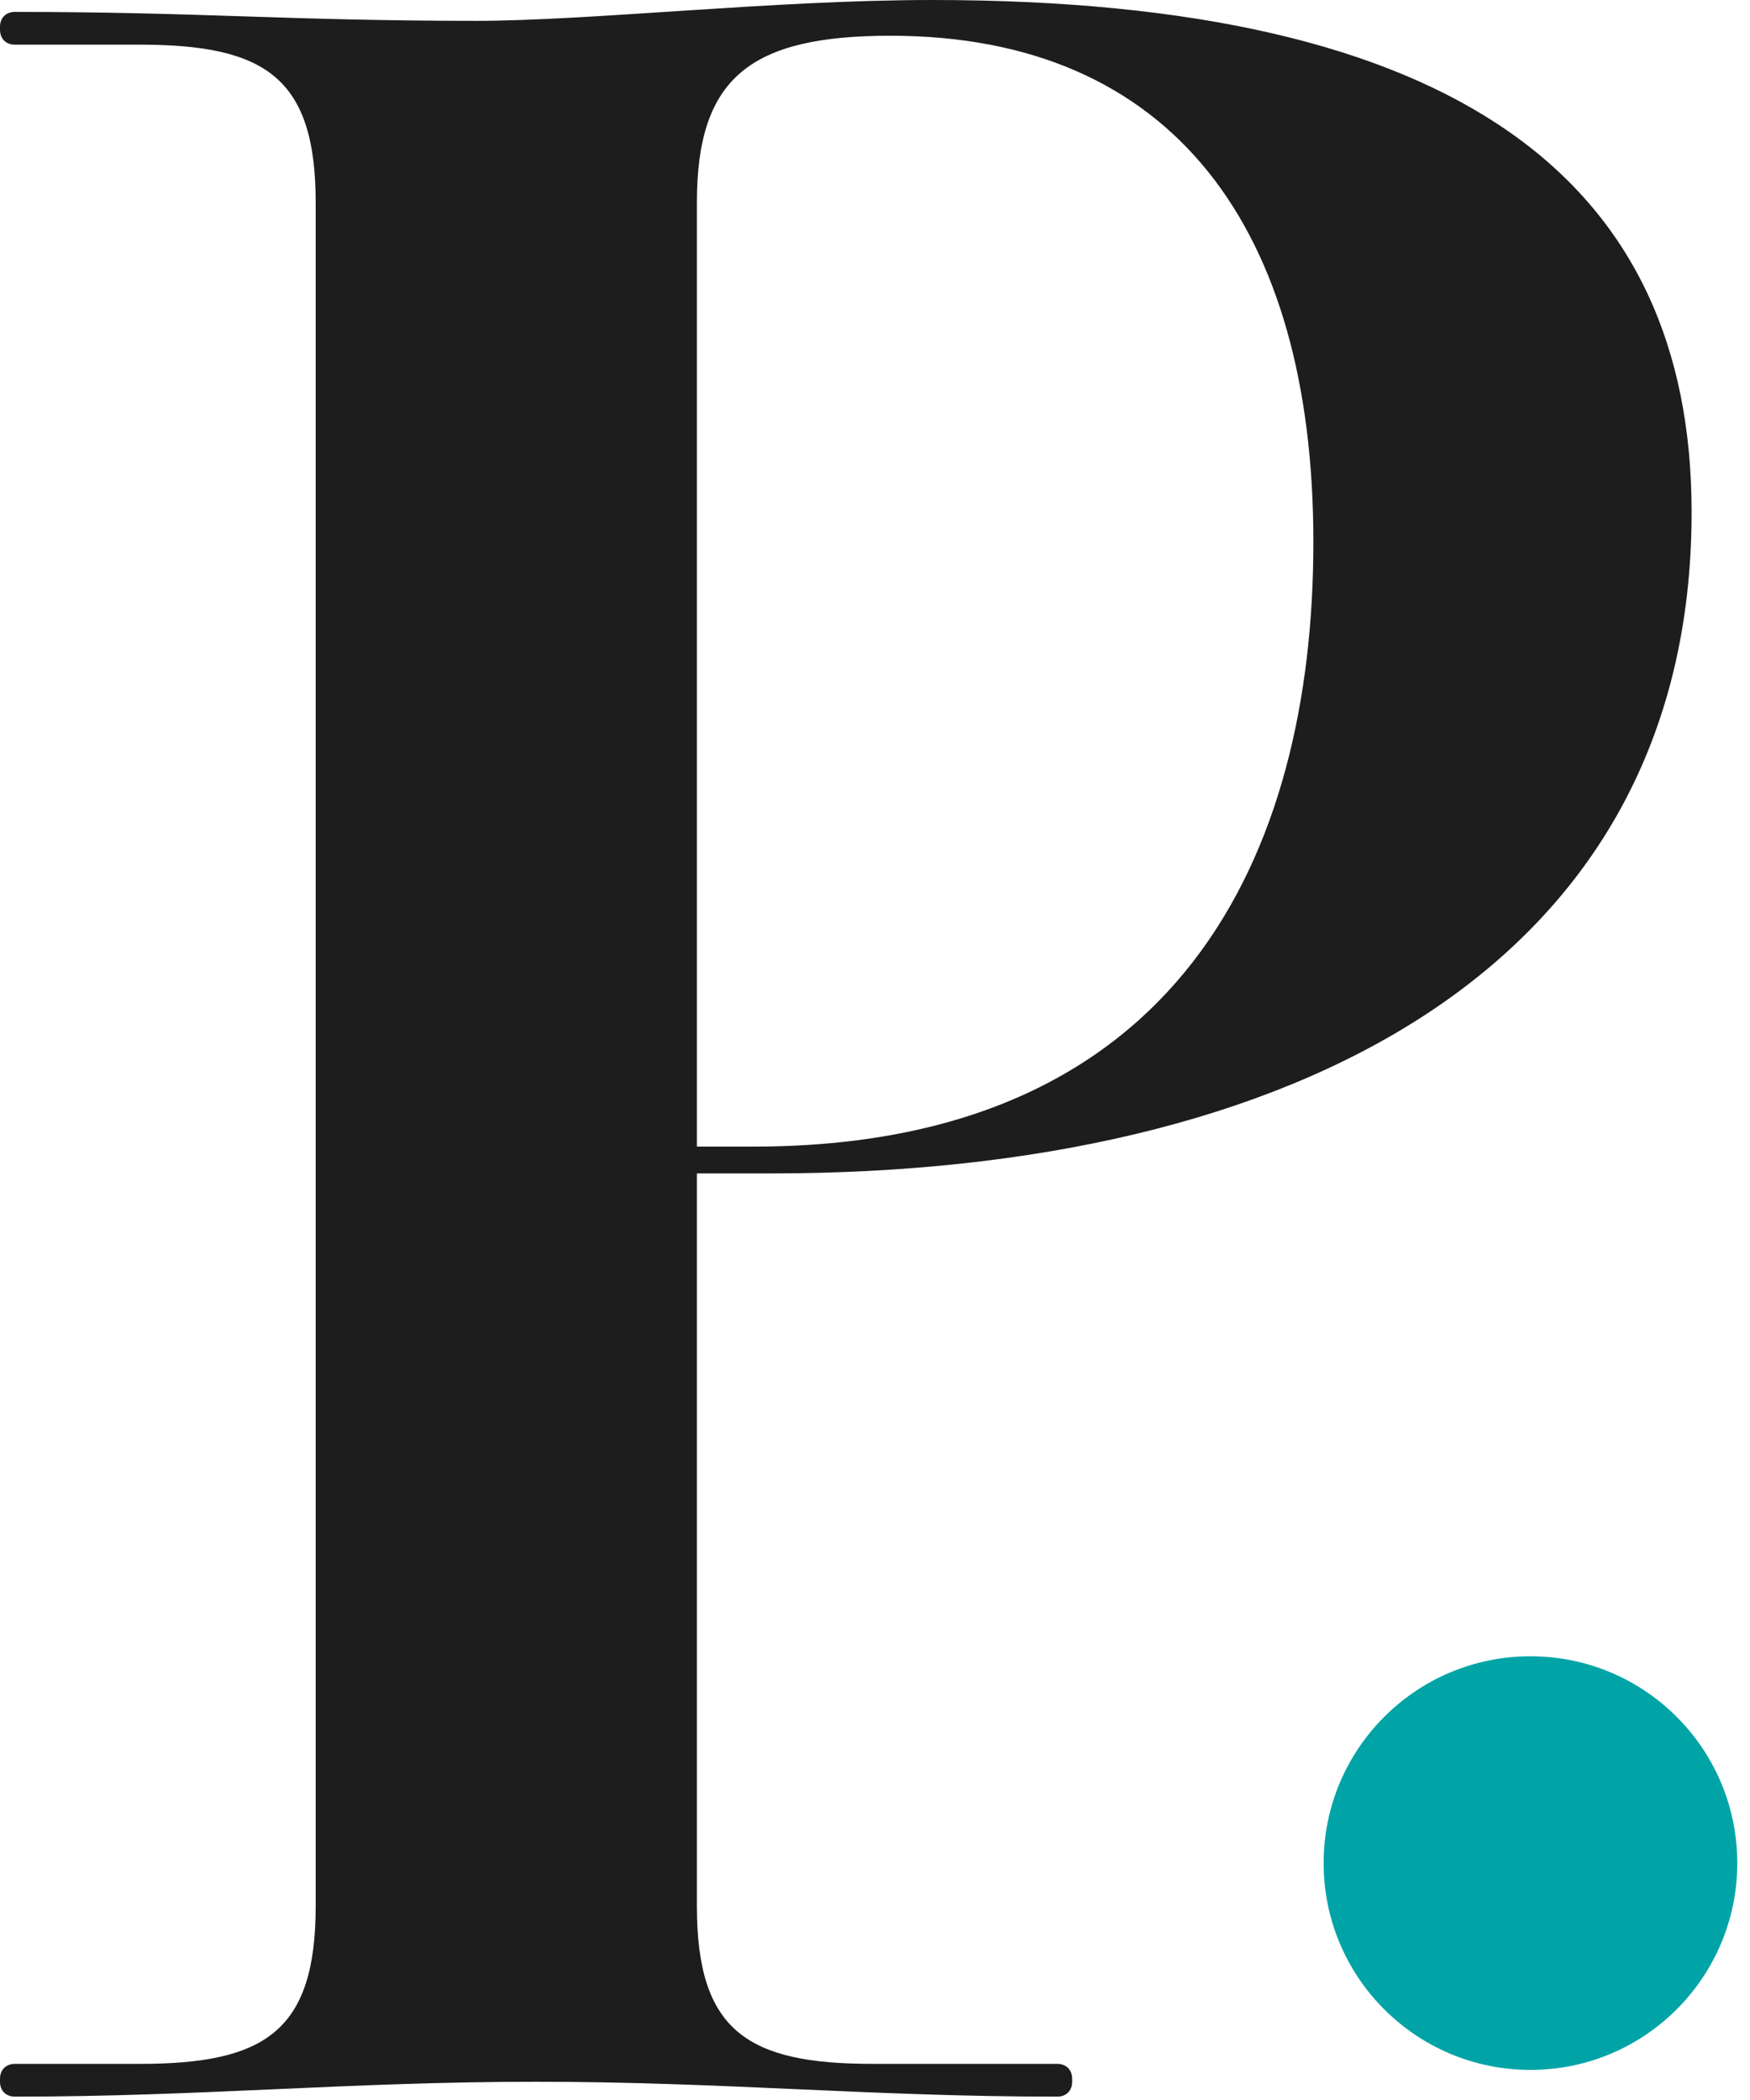 <svg width="125" height="150" viewBox="0 0 125 150" fill="none" xmlns="http://www.w3.org/2000/svg">
<path d="M22.549 136.146V14.465C22.549 5.531 18.933 3.191 9.998 3.191H1.064C0.425 3.191 0 2.765 0 2.127V1.915C0 1.276 0.425 0.851 1.064 0.851C14.253 0.851 20.634 1.489 34.036 1.489C42.12 1.489 55.309 0 66.584 0C104.236 0 120.829 12.976 120.829 36.589C120.829 69.137 92.324 83.815 55.096 83.815H49.778V136.146C49.778 145.08 53.395 147.42 62.329 147.42H75.518C76.156 147.42 76.582 147.846 76.582 148.484V148.697C76.582 149.335 76.156 149.76 75.518 149.76C62.116 149.76 51.693 148.697 38.291 148.697C24.889 148.697 14.466 149.76 1.064 149.76C0.425 149.76 0 149.335 0 148.697V148.484C0 147.846 0.425 147.42 1.064 147.42H9.998C18.933 147.42 22.549 145.08 22.549 136.146ZM49.778 81.9H53.82C84.24 81.9 93.813 61.053 93.813 38.716C93.813 16.38 83.815 2.553 63.605 2.553C53.607 2.553 49.778 5.531 49.778 14.465V81.9Z" fill="#1D1D1D"/>
<path d="M109.318 147.851C117.477 147.851 124.091 141.237 124.091 133.078C124.091 124.92 117.477 118.306 109.318 118.306C101.159 118.306 94.545 124.92 94.545 133.078C94.545 141.237 101.159 147.851 109.318 147.851Z" fill="#00A4A6"/>
</svg>
